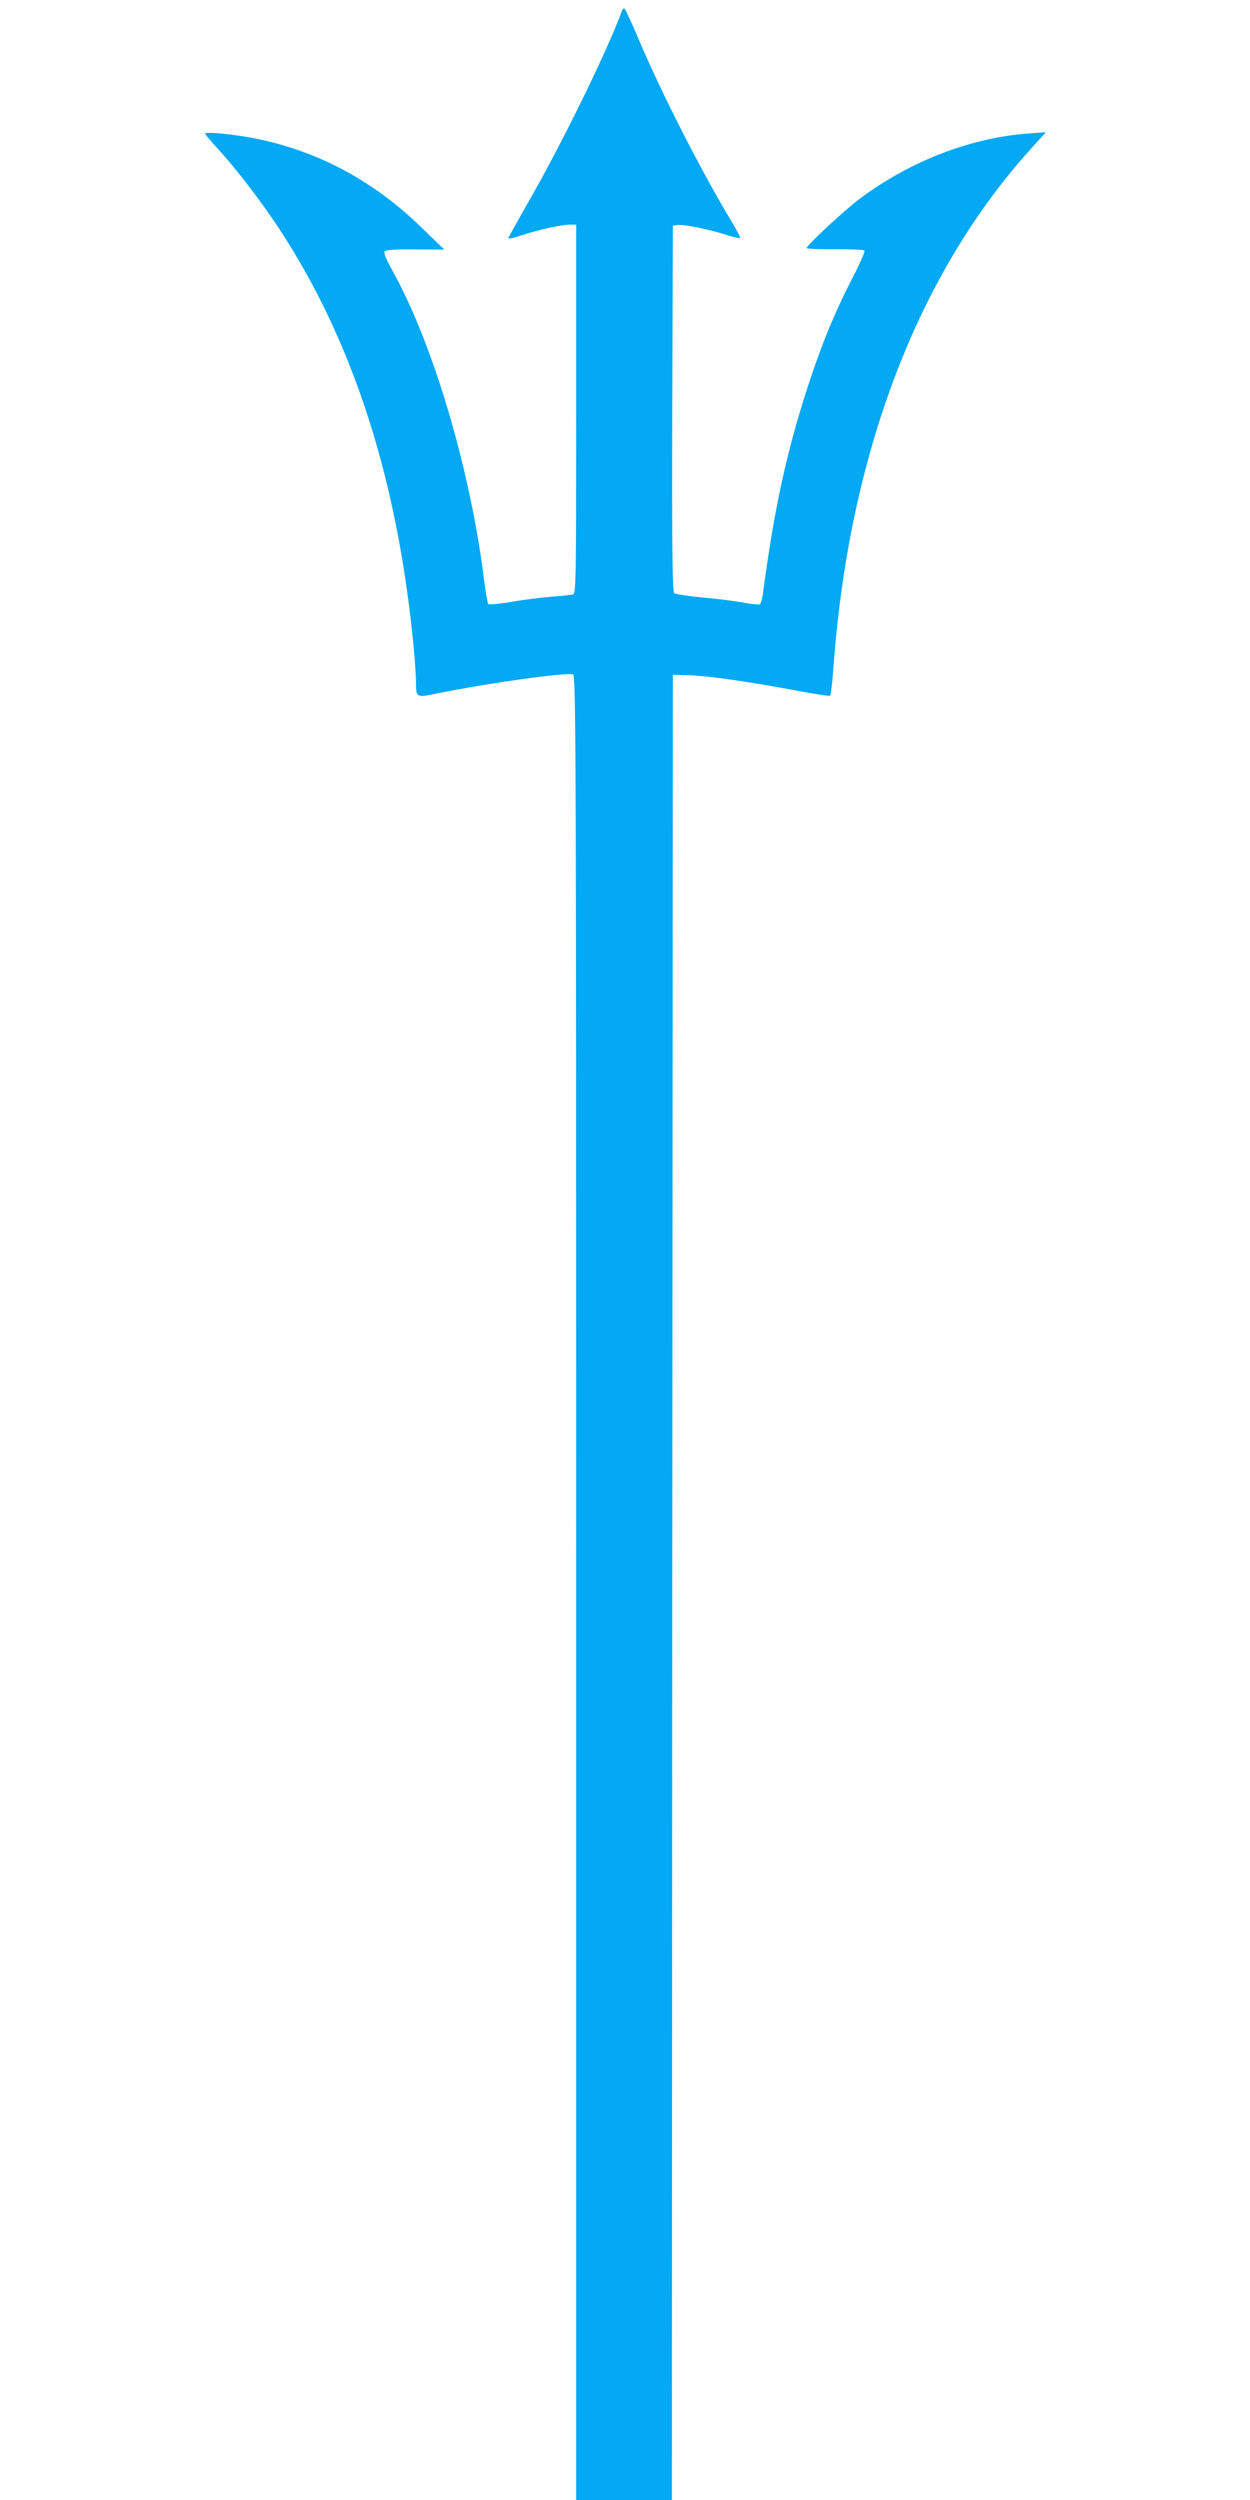 <?xml version="1.0" standalone="no"?>
<!DOCTYPE svg PUBLIC "-//W3C//DTD SVG 20010904//EN"
 "http://www.w3.org/TR/2001/REC-SVG-20010904/DTD/svg10.dtd">
<svg version="1.0" xmlns="http://www.w3.org/2000/svg"
 width="640pt" height="1280pt" viewBox="0 0 640 1280"
 preserveAspectRatio="xMidYMid meet">
<g transform="translate(0,1280) scale(0.1,-0.1)"
fill="#03a9f4" stroke="none">
<path d="M3184 12744 c-69 -192 -302 -669 -465 -954 -61 -107 -113 -201 -116
-207 -3 -8 21 -4 67 12 83 28 205 55 250 55 l30 0 0 -944 c0 -891 -1 -945 -17
-950 -10 -2 -58 -7 -108 -11 -49 -4 -141 -15 -204 -26 -63 -11 -118 -16 -121
-12 -4 5 -15 69 -24 143 -72 560 -260 1193 -466 1563 -36 65 -47 94 -40 101 7
7 65 10 158 9 l147 -1 -122 118 c-241 234 -525 386 -841 450 -114 23 -262 37
-262 26 0 -4 32 -42 71 -84 88 -96 225 -275 311 -407 382 -584 608 -1296 688
-2160 5 -60 10 -132 10 -160 0 -77 2 -78 111 -55 247 51 661 109 693 97 15 -6
16 -403 16 -4677 l0 -4670 245 0 245 0 2 4673 3 4672 80 -2 c100 -3 314 -34
543 -77 98 -19 180 -31 183 -28 3 4 12 79 18 167 82 1080 432 1995 1010 2634
l76 84 -85 -6 c-298 -21 -612 -142 -870 -336 -76 -57 -270 -237 -270 -251 0
-4 65 -7 144 -6 79 0 148 -2 152 -7 4 -4 -24 -69 -64 -145 -89 -173 -157 -339
-226 -551 -109 -335 -173 -631 -231 -1068 -4 -24 -10 -45 -14 -47 -4 -3 -43 1
-87 9 -43 8 -137 20 -209 26 -71 7 -136 17 -143 22 -9 8 -12 204 -10 946 l3
936 23 3 c31 5 171 -24 255 -52 37 -12 67 -18 67 -13 0 5 -22 46 -49 91 -150
249 -349 639 -465 911 -37 88 -72 164 -77 169 -5 6 -11 1 -15 -10z"/>
</g>
</svg>
